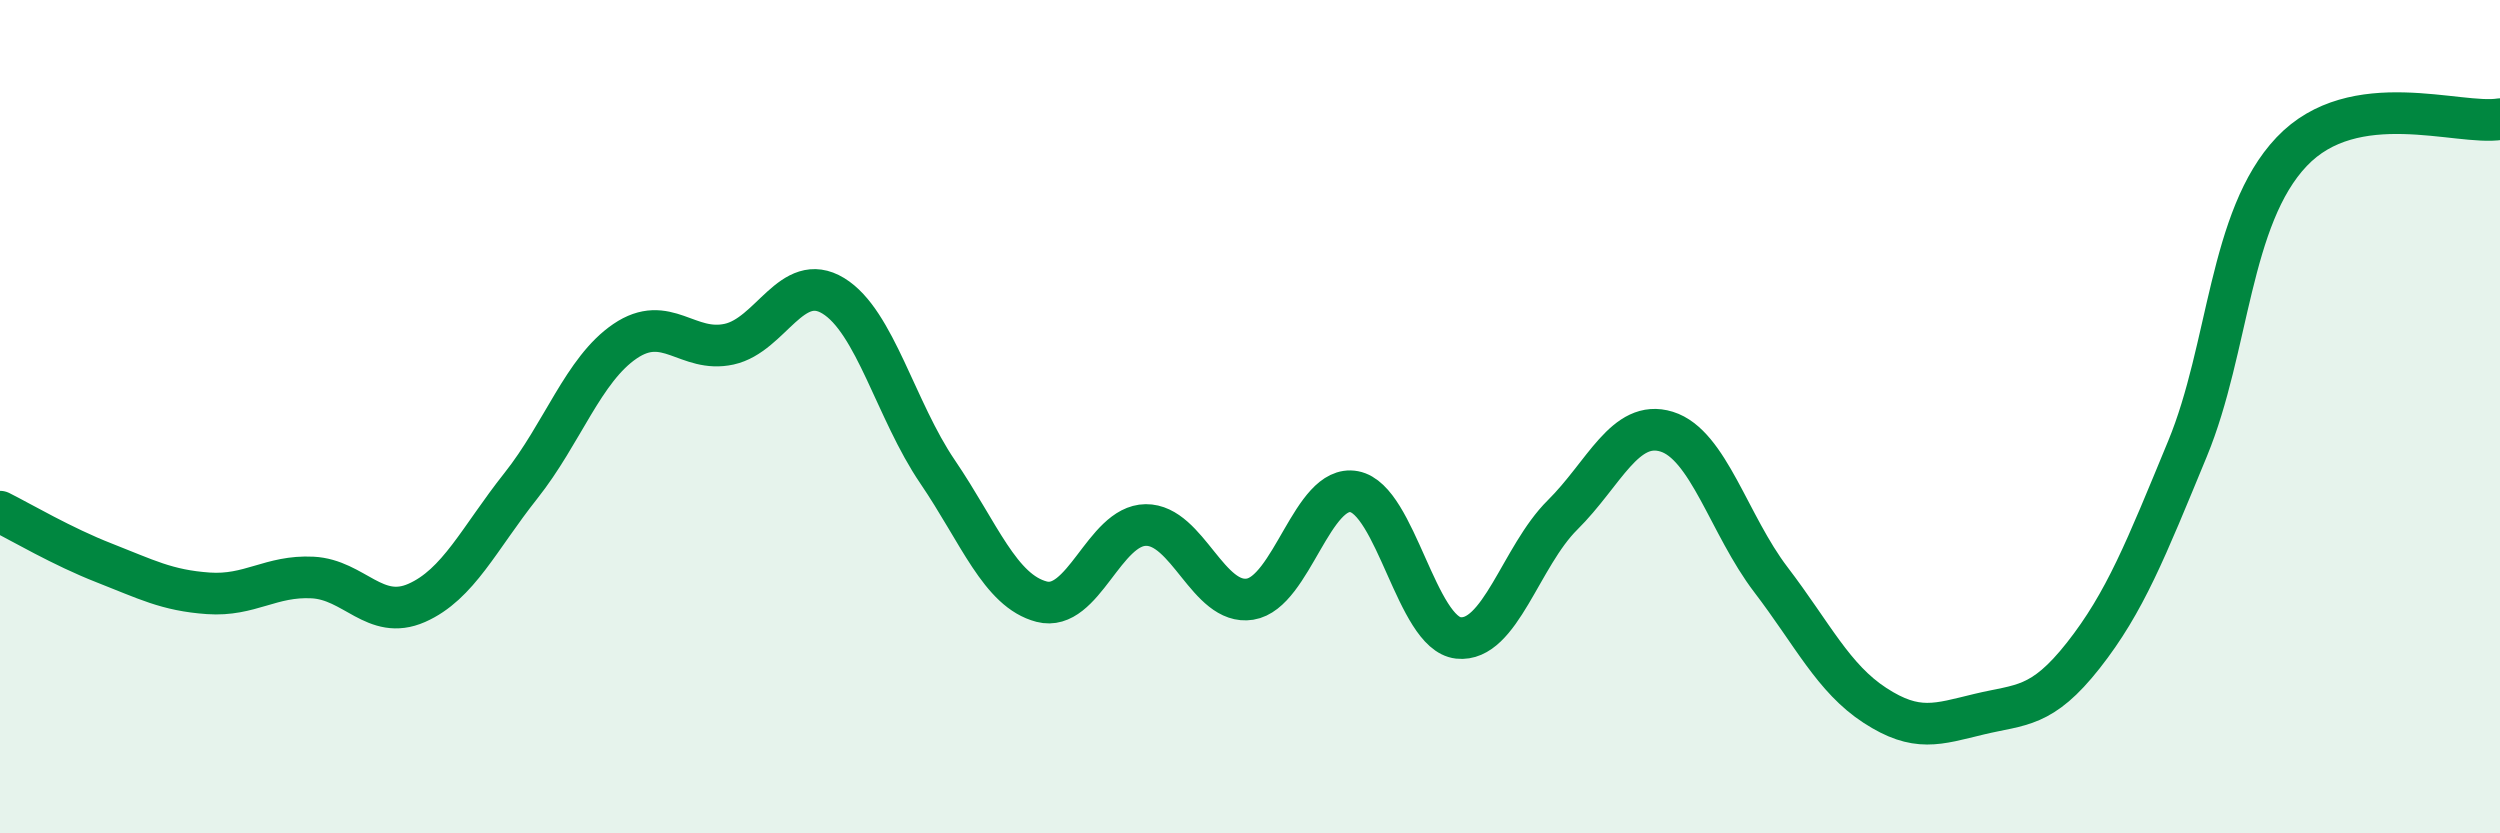 
    <svg width="60" height="20" viewBox="0 0 60 20" xmlns="http://www.w3.org/2000/svg">
      <path
        d="M 0,12.28 C 0.5,12.53 1.5,13.12 2.5,13.51 C 3.5,13.9 4,14.17 5,14.24 C 6,14.31 6.5,13.81 7.5,13.86 C 8.5,13.91 9,14.91 10,14.47 C 11,14.03 11.5,12.92 12.5,11.66 C 13.5,10.4 14,8.87 15,8.19 C 16,7.51 16.5,8.48 17.5,8.26 C 18.5,8.04 19,6.49 20,7.1 C 21,7.71 21.5,9.85 22.5,11.32 C 23.5,12.79 24,14.18 25,14.44 C 26,14.7 26.5,12.61 27.5,12.6 C 28.5,12.59 29,14.54 30,14.38 C 31,14.22 31.5,11.61 32.5,11.8 C 33.5,11.99 34,15.2 35,15.31 C 36,15.42 36.5,13.35 37.5,12.36 C 38.5,11.37 39,10.05 40,10.36 C 41,10.67 41.5,12.6 42.5,13.91 C 43.5,15.22 44,16.28 45,16.93 C 46,17.58 46.5,17.38 47.5,17.14 C 48.5,16.9 49,17 50,15.73 C 51,14.46 51.5,13.19 52.5,10.77 C 53.5,8.35 53.5,5.22 55,3.64 C 56.5,2.06 59,3.02 60,2.86L60 20L0 20Z"
        fill="#008740"
        opacity="0.1"
        stroke-linecap="round"
        stroke-linejoin="round"
      />
      <path
        d="M 0,12.28 C 0.5,12.53 1.5,13.12 2.5,13.51 C 3.5,13.9 4,14.17 5,14.24 C 6,14.31 6.5,13.81 7.5,13.86 C 8.5,13.91 9,14.91 10,14.47 C 11,14.03 11.5,12.92 12.5,11.66 C 13.5,10.4 14,8.87 15,8.19 C 16,7.51 16.5,8.48 17.5,8.26 C 18.5,8.04 19,6.49 20,7.1 C 21,7.71 21.5,9.85 22.5,11.32 C 23.5,12.79 24,14.18 25,14.44 C 26,14.7 26.5,12.61 27.5,12.6 C 28.5,12.59 29,14.54 30,14.38 C 31,14.22 31.5,11.61 32.5,11.8 C 33.5,11.99 34,15.2 35,15.31 C 36,15.42 36.5,13.35 37.5,12.36 C 38.5,11.37 39,10.05 40,10.36 C 41,10.67 41.5,12.6 42.5,13.91 C 43.5,15.22 44,16.28 45,16.93 C 46,17.58 46.5,17.38 47.5,17.14 C 48.5,16.9 49,17 50,15.73 C 51,14.46 51.5,13.19 52.5,10.77 C 53.5,8.35 53.5,5.22 55,3.64 C 56.5,2.06 59,3.02 60,2.86"
        stroke="#008740"
        stroke-width="1"
        fill="none"
        stroke-linecap="round"
        stroke-linejoin="round"
      />
    </svg>
  